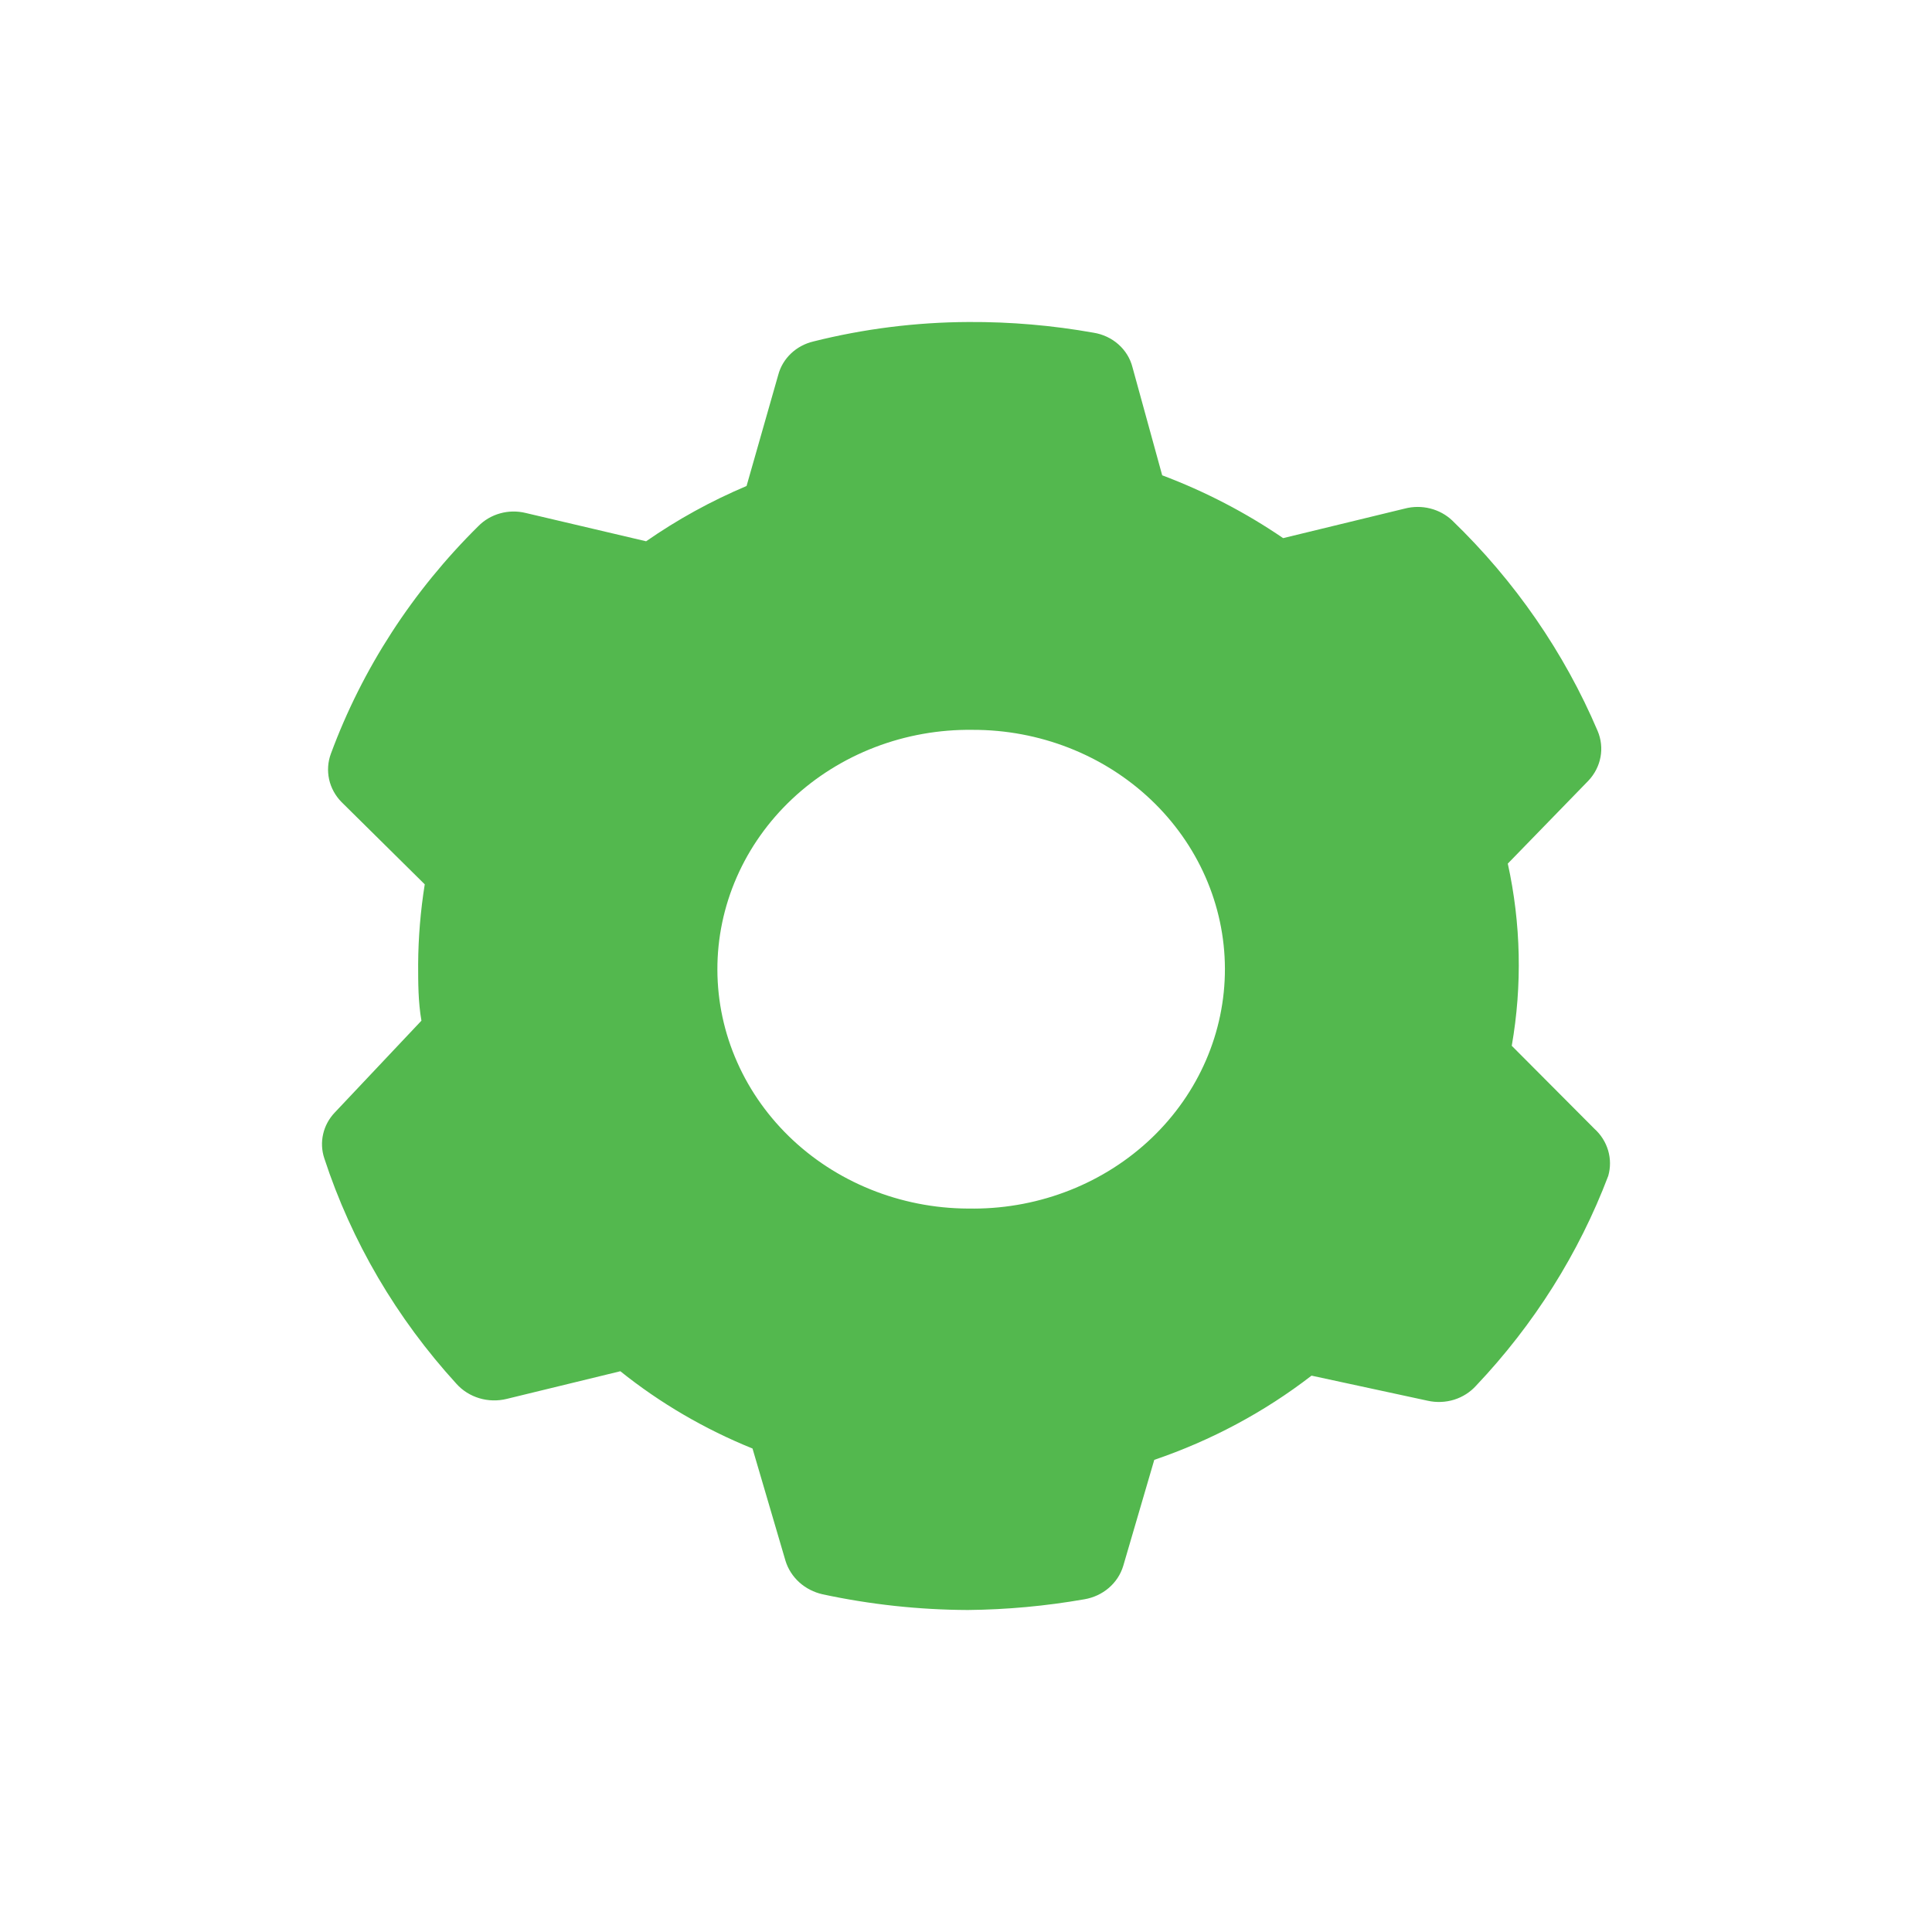 <svg width="60" height="60" viewBox="0 0 60 60" fill="none" xmlns="http://www.w3.org/2000/svg">
<path d="M49.515 35.054L46.949 32.478C47.277 30.601 47.235 28.682 46.826 26.82L49.33 24.244C49.524 24.038 49.654 23.785 49.705 23.512C49.756 23.24 49.725 22.959 49.617 22.703C48.579 20.263 47.045 18.041 45.102 16.166C44.913 15.986 44.676 15.856 44.416 15.791C44.157 15.726 43.884 15.727 43.625 15.795L39.849 16.712C38.686 15.918 37.425 15.262 36.093 14.761L35.17 11.405C35.101 11.133 34.95 10.886 34.734 10.695C34.519 10.504 34.249 10.378 33.959 10.332C32.68 10.104 31.381 9.993 30.08 10C28.452 10.007 26.832 10.21 25.258 10.605C24.995 10.668 24.755 10.797 24.564 10.979C24.372 11.162 24.236 11.39 24.17 11.639L23.185 15.093C22.084 15.558 21.038 16.134 20.066 16.81L16.331 15.932C16.068 15.867 15.792 15.87 15.532 15.943C15.272 16.015 15.037 16.153 14.853 16.342C12.813 18.357 11.252 20.766 10.277 23.405C10.182 23.66 10.163 23.935 10.22 24.2C10.278 24.465 10.411 24.709 10.605 24.907L13.191 27.464C13.06 28.284 12.991 29.112 12.986 29.942C12.986 30.527 12.986 31.112 13.088 31.698L10.4 34.547C10.219 34.736 10.093 34.967 10.036 35.217C9.978 35.467 9.99 35.727 10.071 35.971C10.915 38.551 12.312 40.936 14.176 42.976C14.363 43.185 14.609 43.34 14.885 43.423C15.161 43.506 15.456 43.513 15.736 43.444L19.265 42.585C20.5 43.575 21.884 44.384 23.37 44.985L24.396 48.478C24.475 48.731 24.623 48.96 24.824 49.142C25.026 49.323 25.275 49.451 25.545 49.512C27.025 49.83 28.539 49.994 30.06 50C31.271 49.988 32.477 49.877 33.672 49.668C33.955 49.621 34.219 49.499 34.433 49.316C34.647 49.133 34.802 48.897 34.882 48.634L35.847 45.337C37.619 44.734 39.27 43.85 40.731 42.722L44.343 43.502C44.614 43.562 44.897 43.55 45.161 43.468C45.425 43.385 45.66 43.235 45.841 43.034C47.64 41.135 49.034 38.922 49.946 36.517C50.019 36.259 50.018 35.987 49.942 35.729C49.866 35.471 49.719 35.238 49.515 35.054ZM30.244 37.532C29.207 37.55 28.177 37.372 27.213 37.008C26.249 36.644 25.37 36.102 24.629 35.412C23.888 34.722 23.298 33.899 22.895 32.99C22.491 32.082 22.282 31.106 22.279 30.119C22.276 29.133 22.48 28.156 22.878 27.246C23.276 26.335 23.861 25.509 24.598 24.815C25.336 24.121 26.211 23.574 27.173 23.205C28.135 22.836 29.164 22.653 30.201 22.666C32.275 22.66 34.266 23.439 35.736 24.829C37.206 26.22 38.035 28.108 38.041 30.08C38.046 32.052 37.228 33.945 35.765 35.343C34.303 36.74 32.316 37.529 30.242 37.534" fill="#53B84E"/>
</svg>

